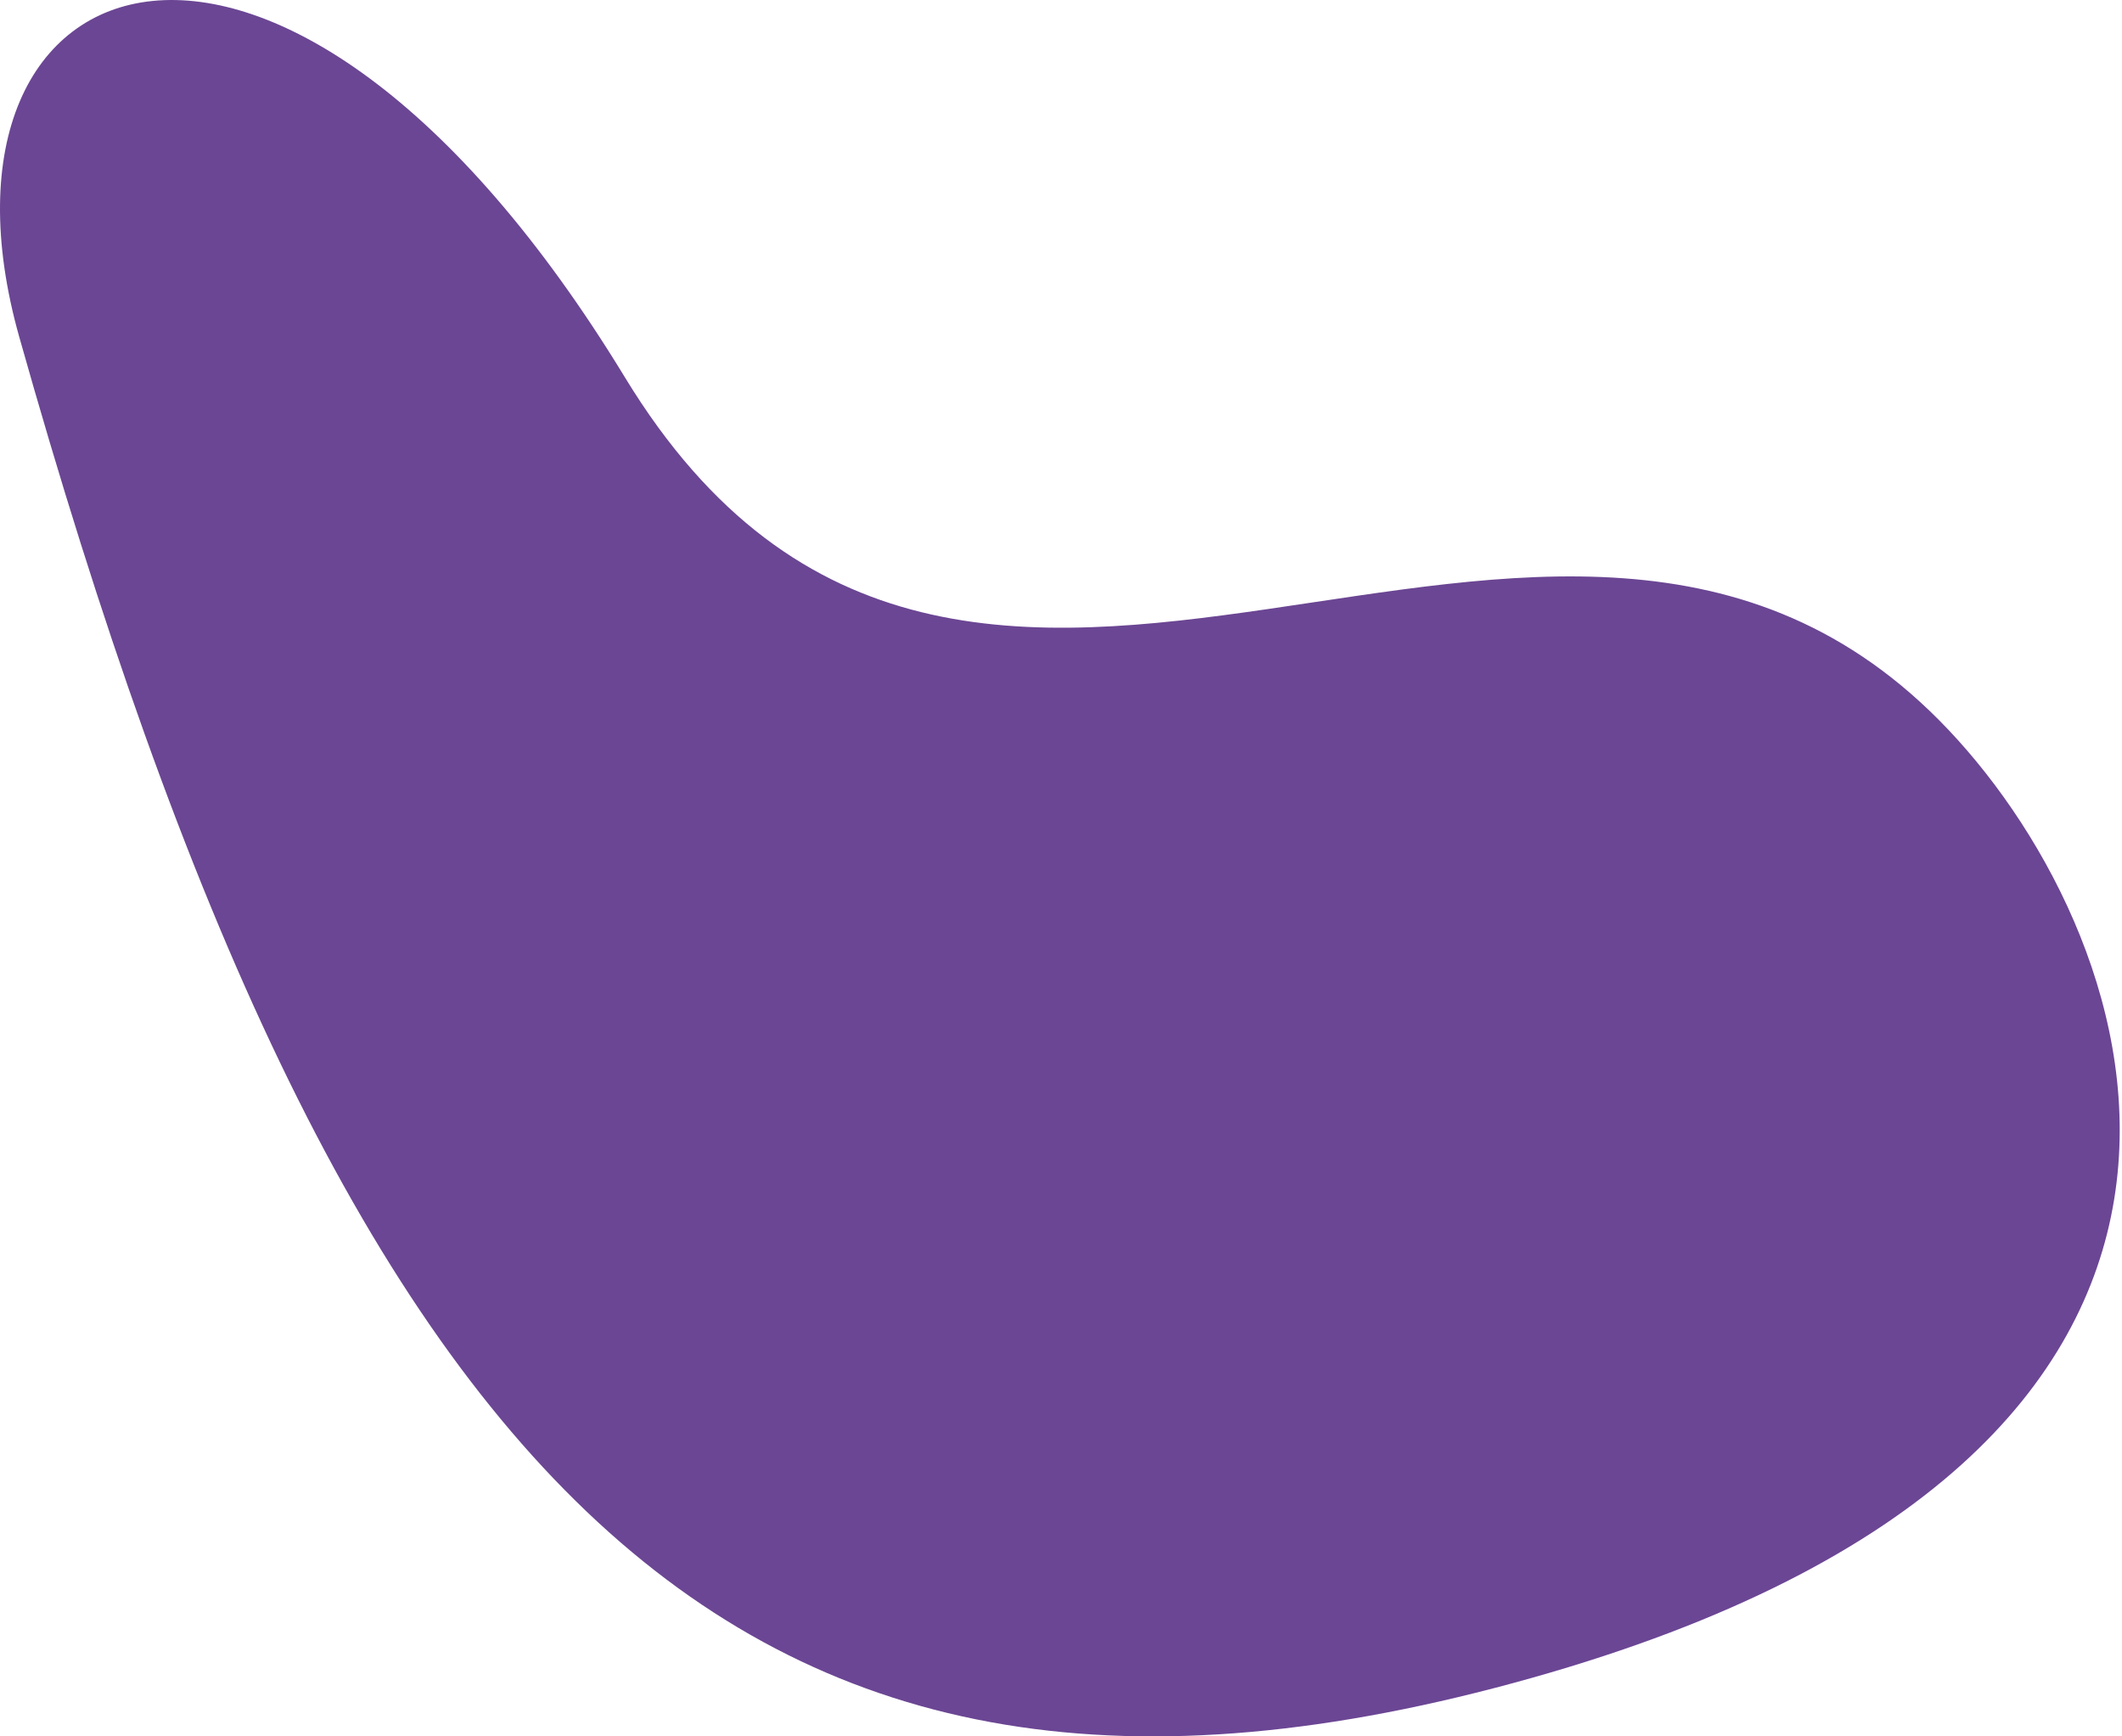 <?xml version="1.0" encoding="UTF-8"?> <svg xmlns="http://www.w3.org/2000/svg" width="242" height="198" viewBox="0 0 242 198" fill="none"> <path d="M2.192 38.408C39.072 169.32 83.791 216.939 174.659 191.34C265.528 165.741 245.14 107.433 222.198 83.211C177.181 35.68 110.496 107.452 71.272 43.034C32.048 -21.383 -10.169 -5.471 2.192 38.408Z" fill="#6B4694"></path> </svg> 